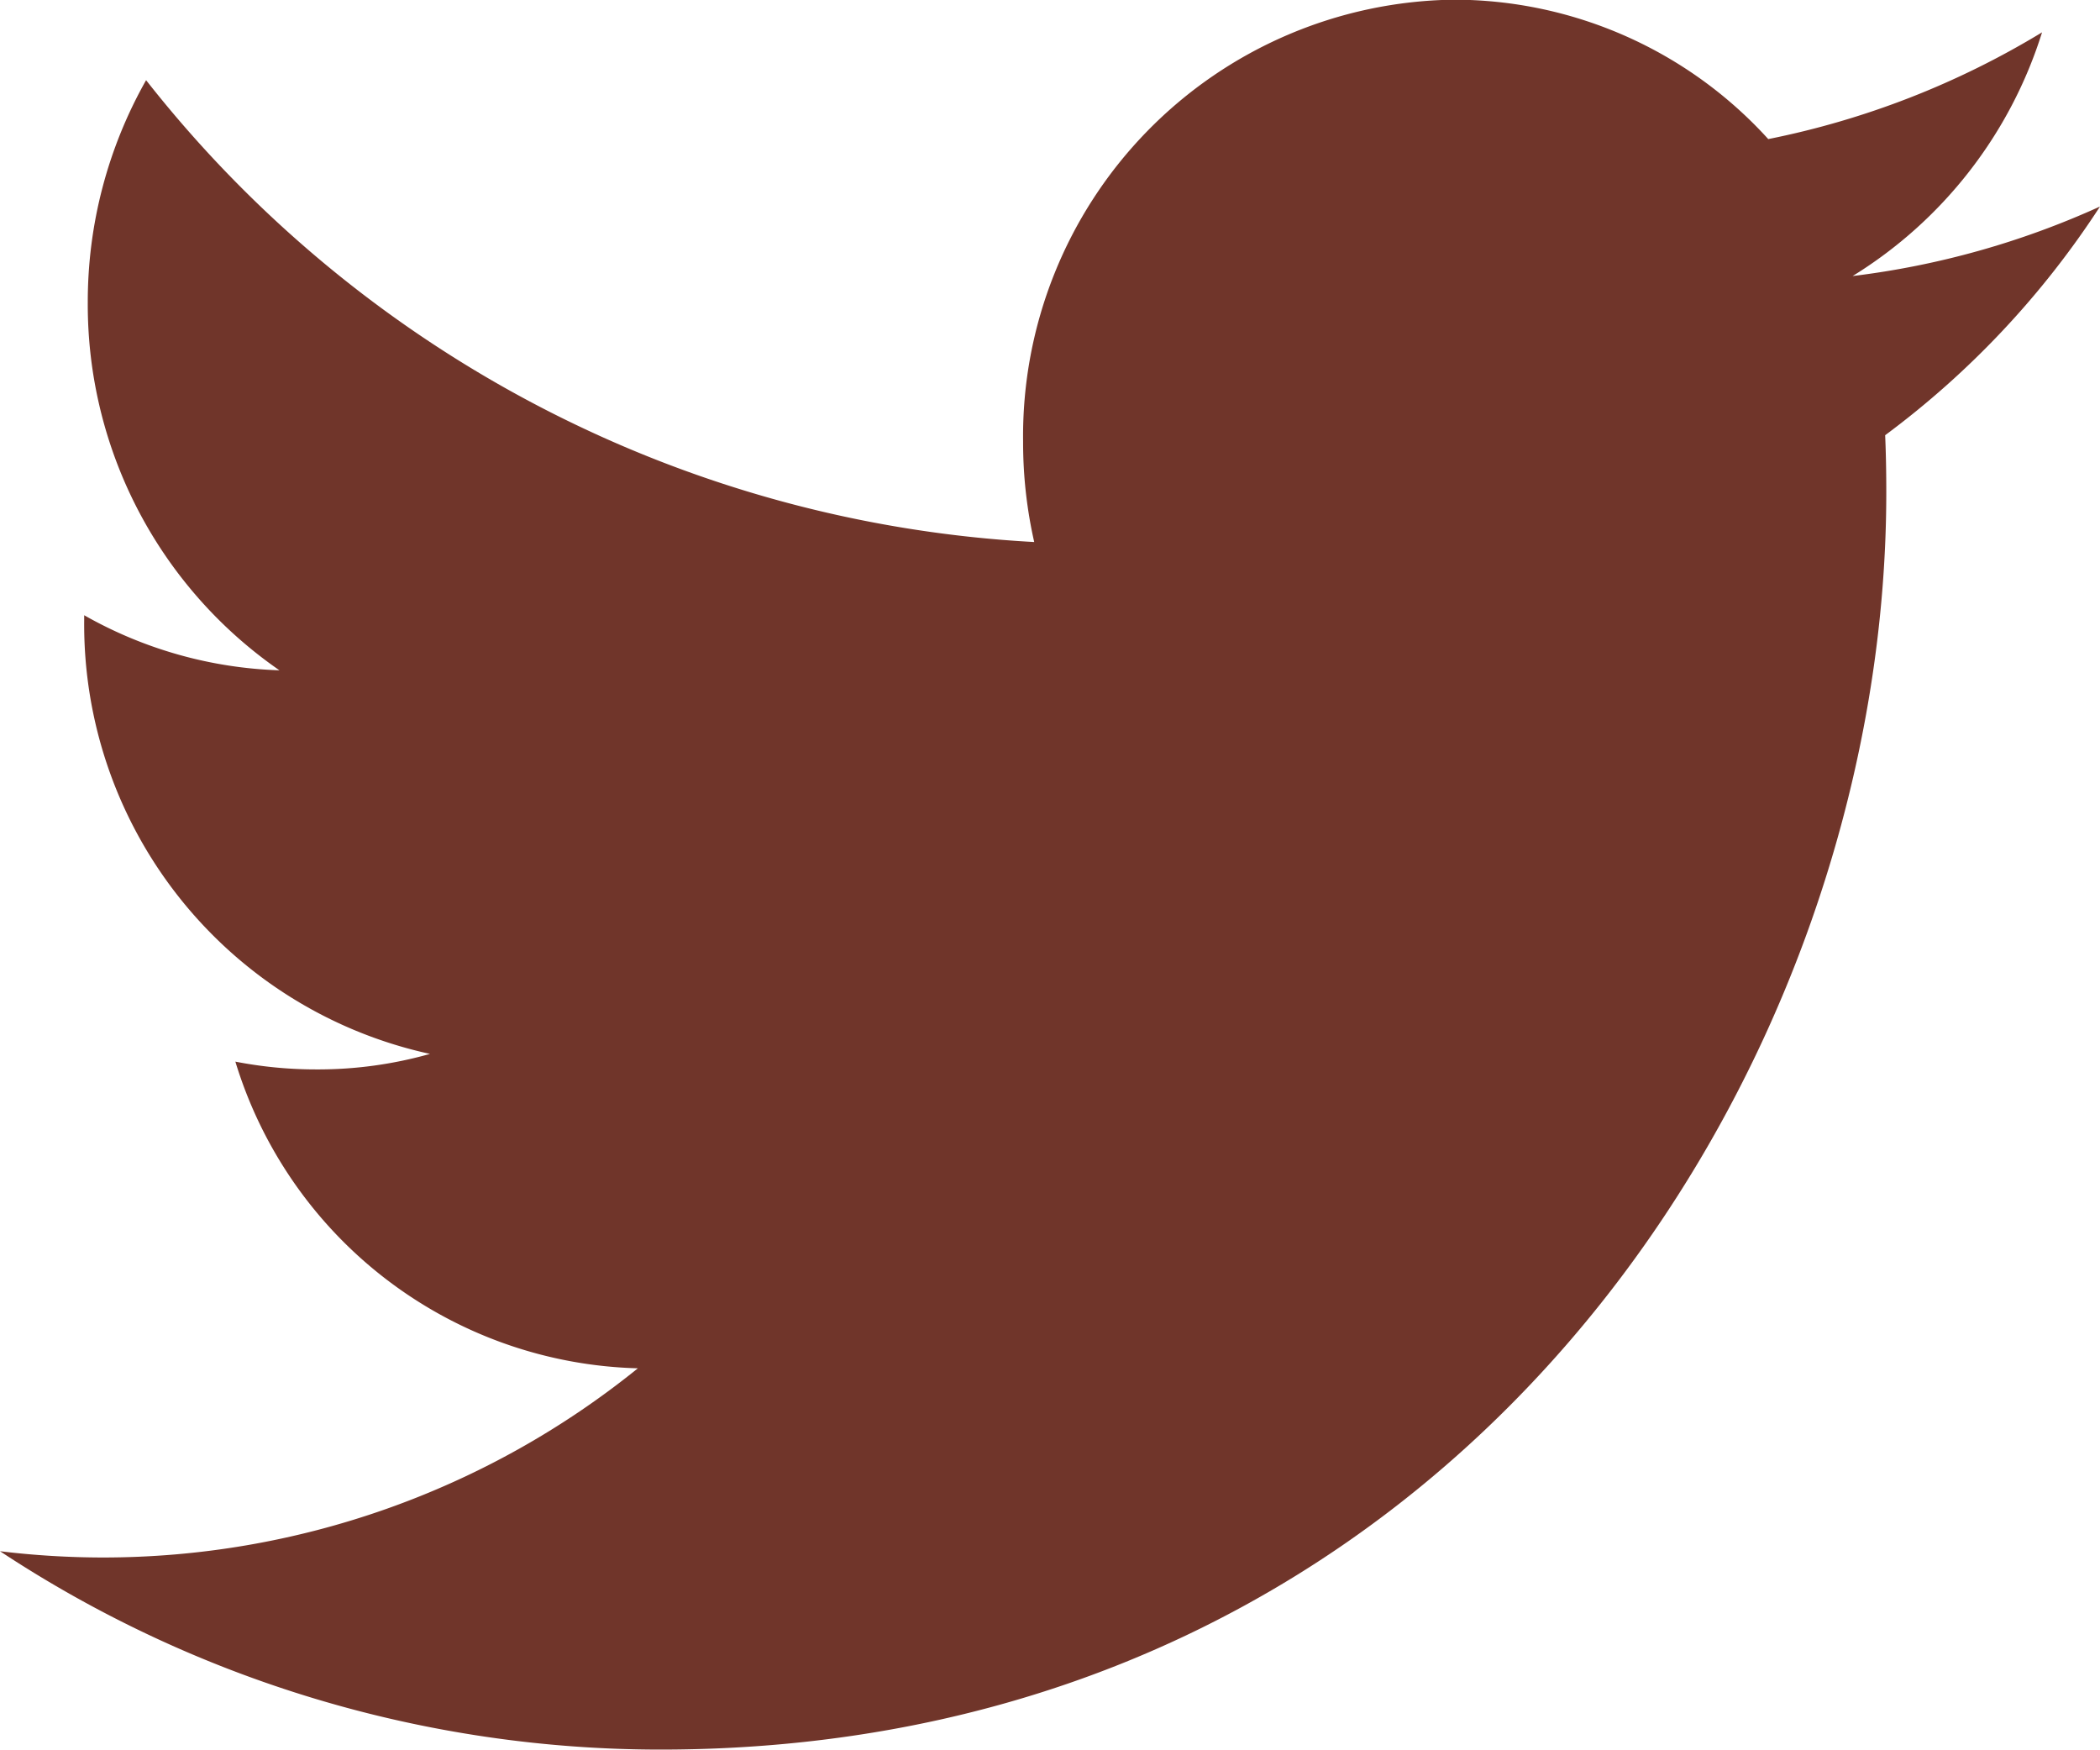 <svg xmlns="http://www.w3.org/2000/svg" width="33.449" height="27.874" viewBox="0 0 33.449 27.874">
  <path id="Twitter" d="M896.462,145.253a13.493,13.493,0,0,1-4.361,1.7,6.769,6.769,0,0,0-5.009-2.22,6.951,6.951,0,0,0-6.86,7.037,7.166,7.166,0,0,0,.177,1.6,19.318,19.318,0,0,1-14.146-7.355,7.164,7.164,0,0,0-.929,3.542,7.081,7.081,0,0,0,3.053,5.856,6.736,6.736,0,0,1-3.11-.877v.086a7,7,0,0,0,5.508,6.9,6.541,6.541,0,0,1-1.808.247,6.7,6.7,0,0,1-1.292-.124,6.89,6.89,0,0,0,6.411,4.884,13.552,13.552,0,0,1-8.523,3.013,13.754,13.754,0,0,1-1.637-.1,19.1,19.1,0,0,0,10.519,3.159c12.625,0,19.526-10.721,19.526-20.02,0-.306-.005-.612-.018-.912a14.077,14.077,0,0,0,3.422-3.642,13.438,13.438,0,0,1-3.94,1.107A7.023,7.023,0,0,0,896.462,145.253Z" transform="translate(-863.936 -144.738)" fill="#70352a"/>
</svg>
